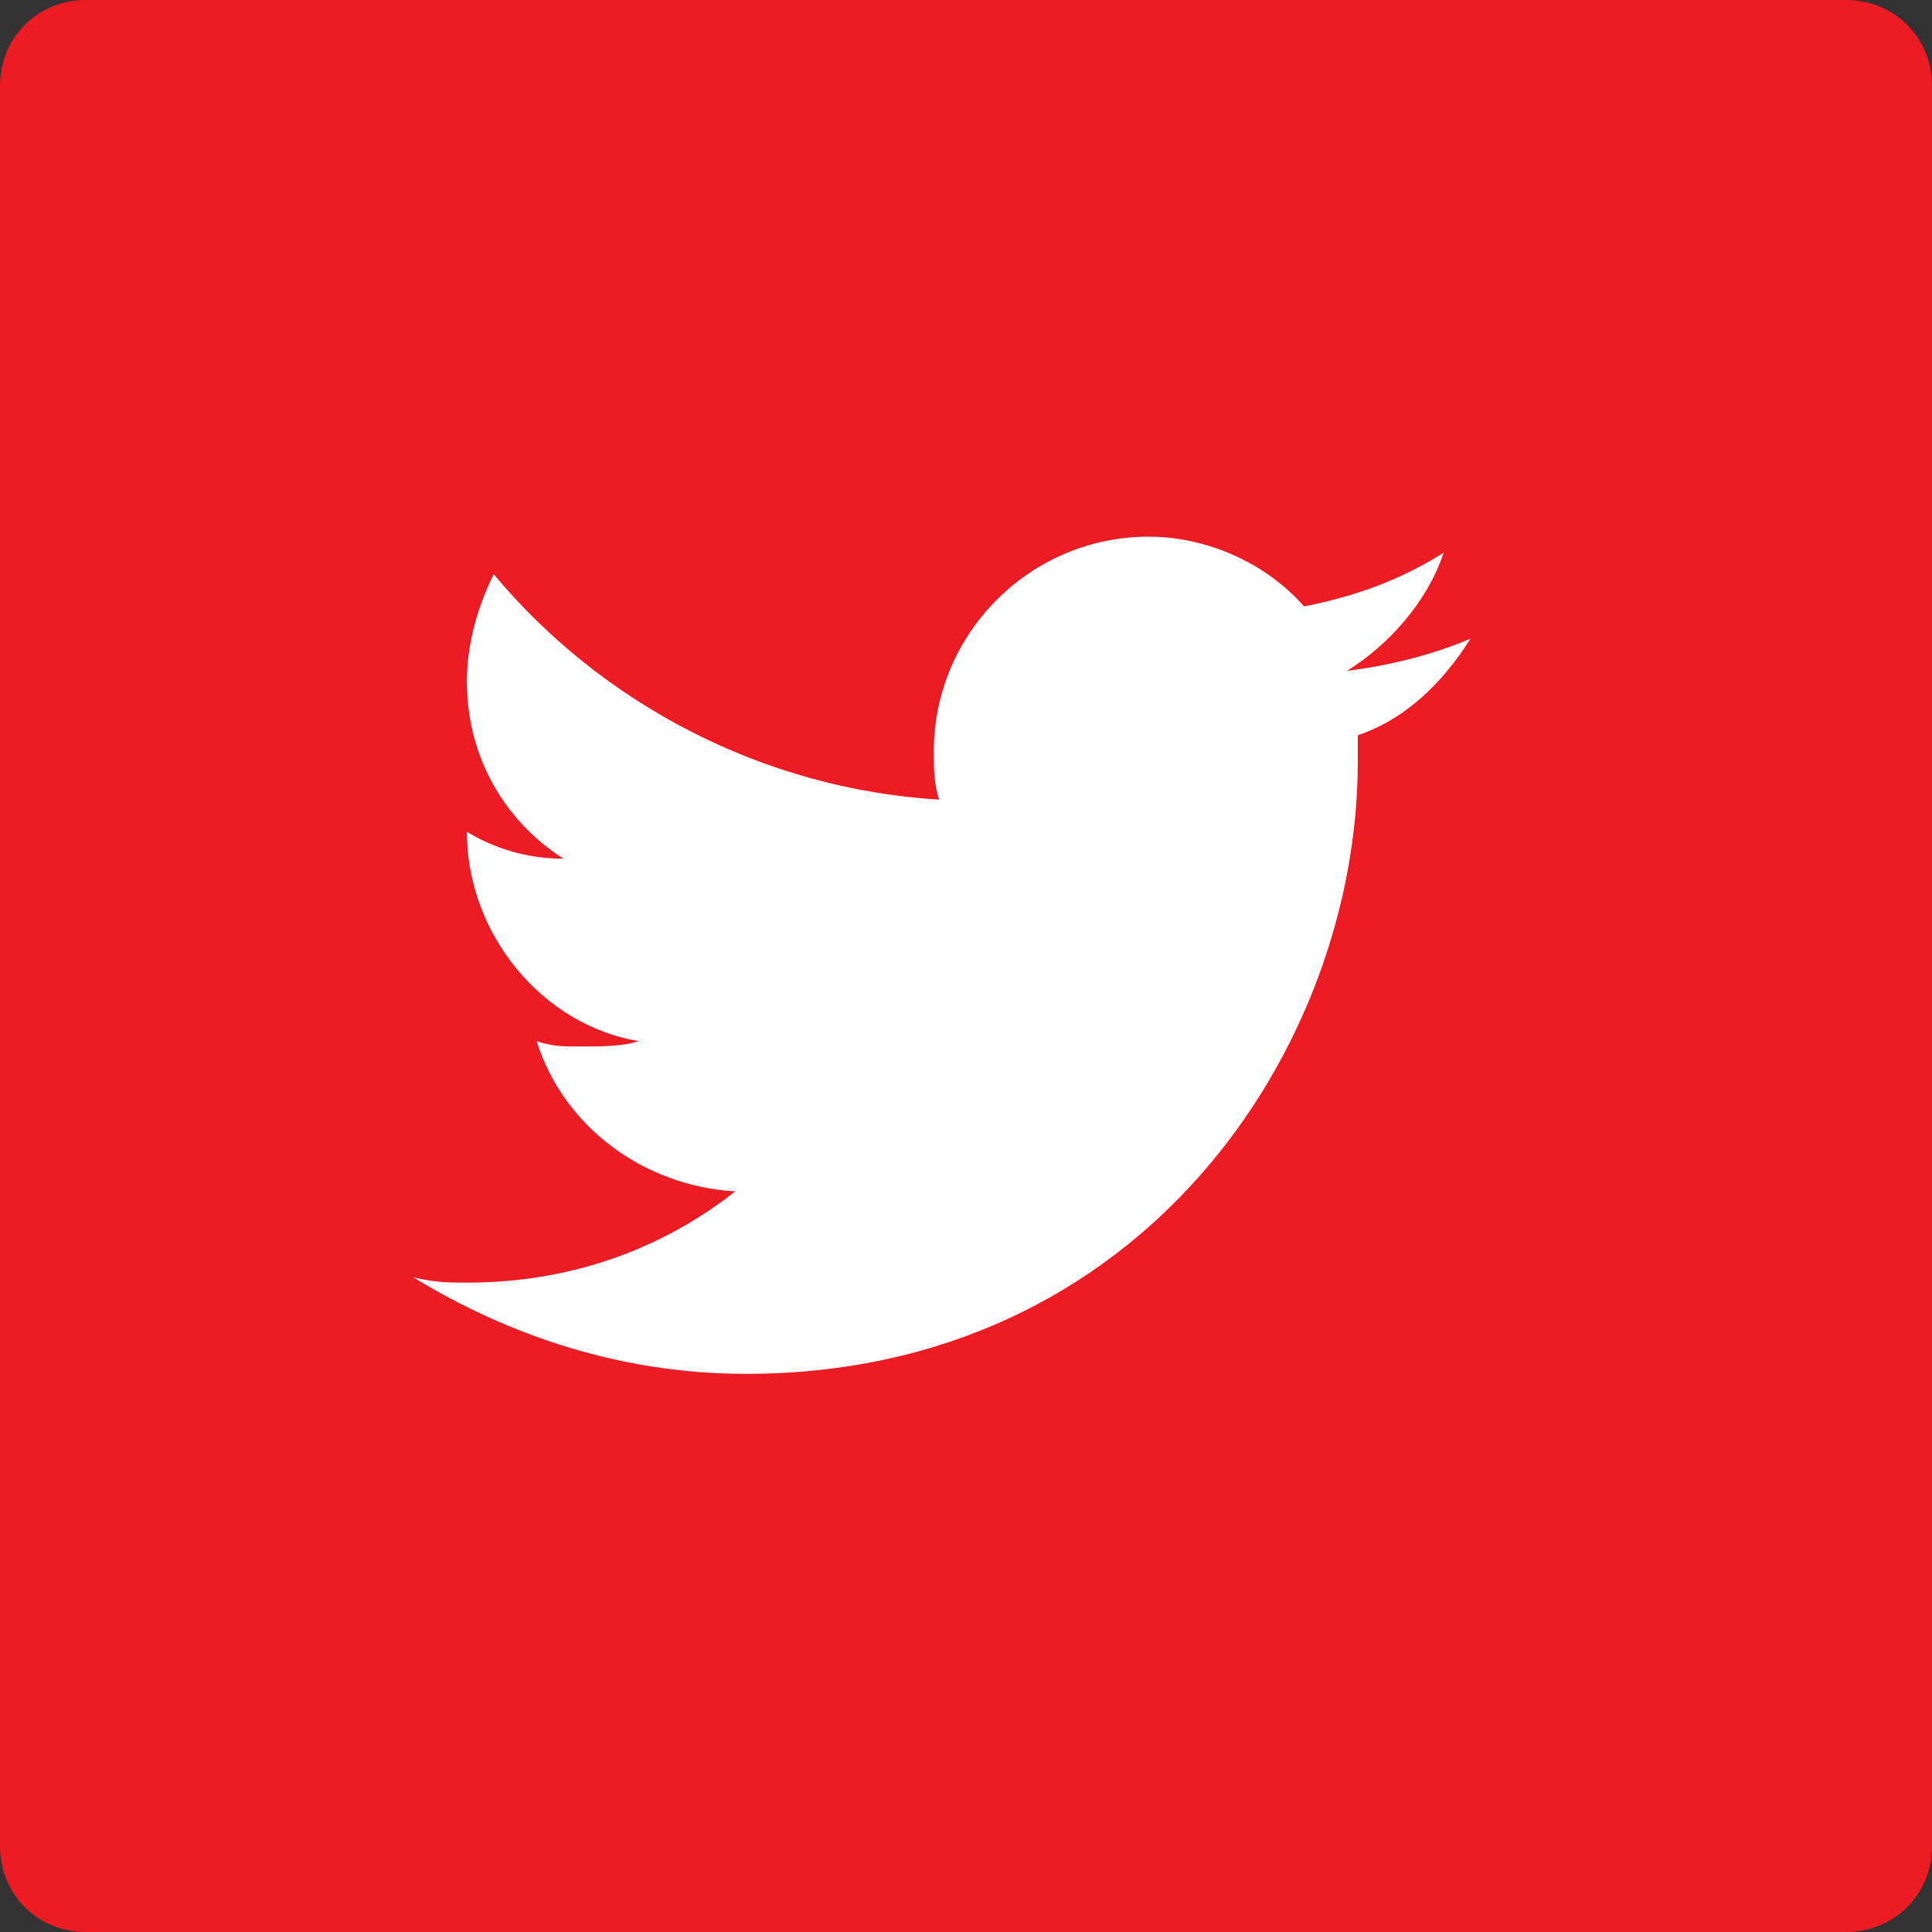 <?xml version="1.0" encoding="utf-8"?>
<!-- Generator: Adobe Illustrator 21.0.0, SVG Export Plug-In . SVG Version: 6.00 Build 0)  -->
<svg version="1.1" id="Layer_1" xmlns="http://www.w3.org/2000/svg" xmlns:xlink="http://www.w3.org/1999/xlink" x="0px" y="0px"
	 viewBox="0 0 36 36" style="enable-background:new 0 0 36 36;" xml:space="preserve">
<rect x="0" y="0" width="36" height="36" fill="#333333" stroke="none"/>
<style type="text/css">
	.st0{fill:#ED1B24;}
	.st1{fill:#FFFFFF;}
</style>
<path class="st0" d="M-311.2,74.5h-33.5c-0.9,0-1.6-0.7-1.6-1.6V40.1c0-0.9,0.7-1.6,1.6-1.6h33.5c0.9,0,1.6,0.7,1.6,1.6v32.8
	C-309.6,73.8-310.3,74.5-311.2,74.5z"/>
<path class="st0" d="M34.4,36H1.6C0.7,36,0,35.3,0,34.4V1.6C0,0.7,0.7,0,1.6,0h32.8C35.3,0,36,0.7,36,1.6v32.8
	C36,35.3,35.3,36,34.4,36z"/>
<path class="st0" d="M88,36.1H55.2c-0.9,0-1.6-0.7-1.6-1.6V1.7c0-0.9,0.7-1.6,1.6-1.6H88c0.9,0,1.6,0.7,1.6,1.6v32.8
	C89.6,35.4,88.9,36.1,88,36.1z"/>
<path class="st0" d="M133.1,36h-32.8c-0.9,0-1.6-0.7-1.6-1.6V1.6c0-0.9,0.7-1.6,1.6-1.6h32.8c0.9,0,1.6,0.7,1.6,1.6v32.8
	C134.7,35.3,134,36,133.1,36z"/>
<g>
	<g>
		<path class="st1" d="M-330.1,51.6v2.2h-1.6v2.7h1.6v8h3.3v-8h2.2c0,0,0.2-1.3,0.3-2.7h-2.5v-1.8c0-0.3,0.4-0.6,0.7-0.6h1.8v-2.8
			h-2.5C-330.2,48.5-330.1,51.2-330.1,51.6L-330.1,51.6z M-330.1,51.6"/>
	</g>
</g>
<g>
	<g>
		<path class="st1" d="M27.4,11.9c-0.7,0.3-1.5,0.5-2.3,0.6c0.8-0.5,1.5-1.3,1.8-2.2c-0.8,0.5-1.6,0.8-2.6,1
			c-0.7-0.8-1.8-1.3-2.9-1.3c-2.2,0-4,1.8-4,4c0,0.3,0,0.6,0.1,0.9c-3.3-0.2-6.3-1.8-8.3-4.2c-0.3,0.6-0.5,1.3-0.5,2
			c0,1.4,0.7,2.6,1.8,3.3c-0.7,0-1.3-0.2-1.8-0.5v0c0,1.9,1.4,3.6,3.2,3.9c-0.3,0.1-0.7,0.1-1.1,0.1c-0.3,0-0.5,0-0.8-0.1
			c0.5,1.6,2,2.7,3.7,2.8c-1.4,1.1-3.1,1.7-5,1.7c-0.3,0-0.6,0-1-0.1c1.8,1.1,3.9,1.8,6.2,1.8c7.4,0,11.4-6.1,11.4-11.4l0-0.5
			C26.2,13.4,26.9,12.7,27.4,11.9L27.4,11.9z M27.4,11.9"/>
	</g>
</g>
<g>
	<polygon class="st1" points="83.1,17.1 80.2,17.1 80.2,14.2 78.8,14.2 78.8,17.1 75.9,17.1 75.9,18.5 78.8,18.5 78.8,21.4 
		80.2,21.4 80.2,18.5 83.1,18.5 	"/>
	<path class="st1" d="M67.3,19.9h4.1c-0.6,1.7-2.2,2.9-4.1,2.9c-2.4,0-4.3-1.9-4.3-4.3s1.9-4.3,4.3-4.3c1,0,2,0.4,2.8,1L72,13
		c-1.3-1.1-3-1.8-4.7-1.8c-4,0-7.2,3.2-7.2,7.2s3.2,7.2,7.2,7.2s7.2-3.2,7.2-7.2v-1.4h-7.2V19.9z"/>
</g>
<path class="st1" d="M122.2,11.3h-11.1c-2.2,0-3.9,1.8-3.9,3.9v5.6c0,2.2,1.8,3.9,3.9,3.9h11.1c2.2,0,3.9-1.8,3.9-3.9v-5.6
	C126.2,13,124.4,11.3,122.2,11.3z M119.6,18.3l-5.2,2.5c-0.1,0.1-0.3,0-0.3-0.2v-5.1c0-0.2,0.2-0.3,0.3-0.2l5.2,2.6
	C119.7,18,119.7,18.2,119.6,18.3z"/>
</svg>
